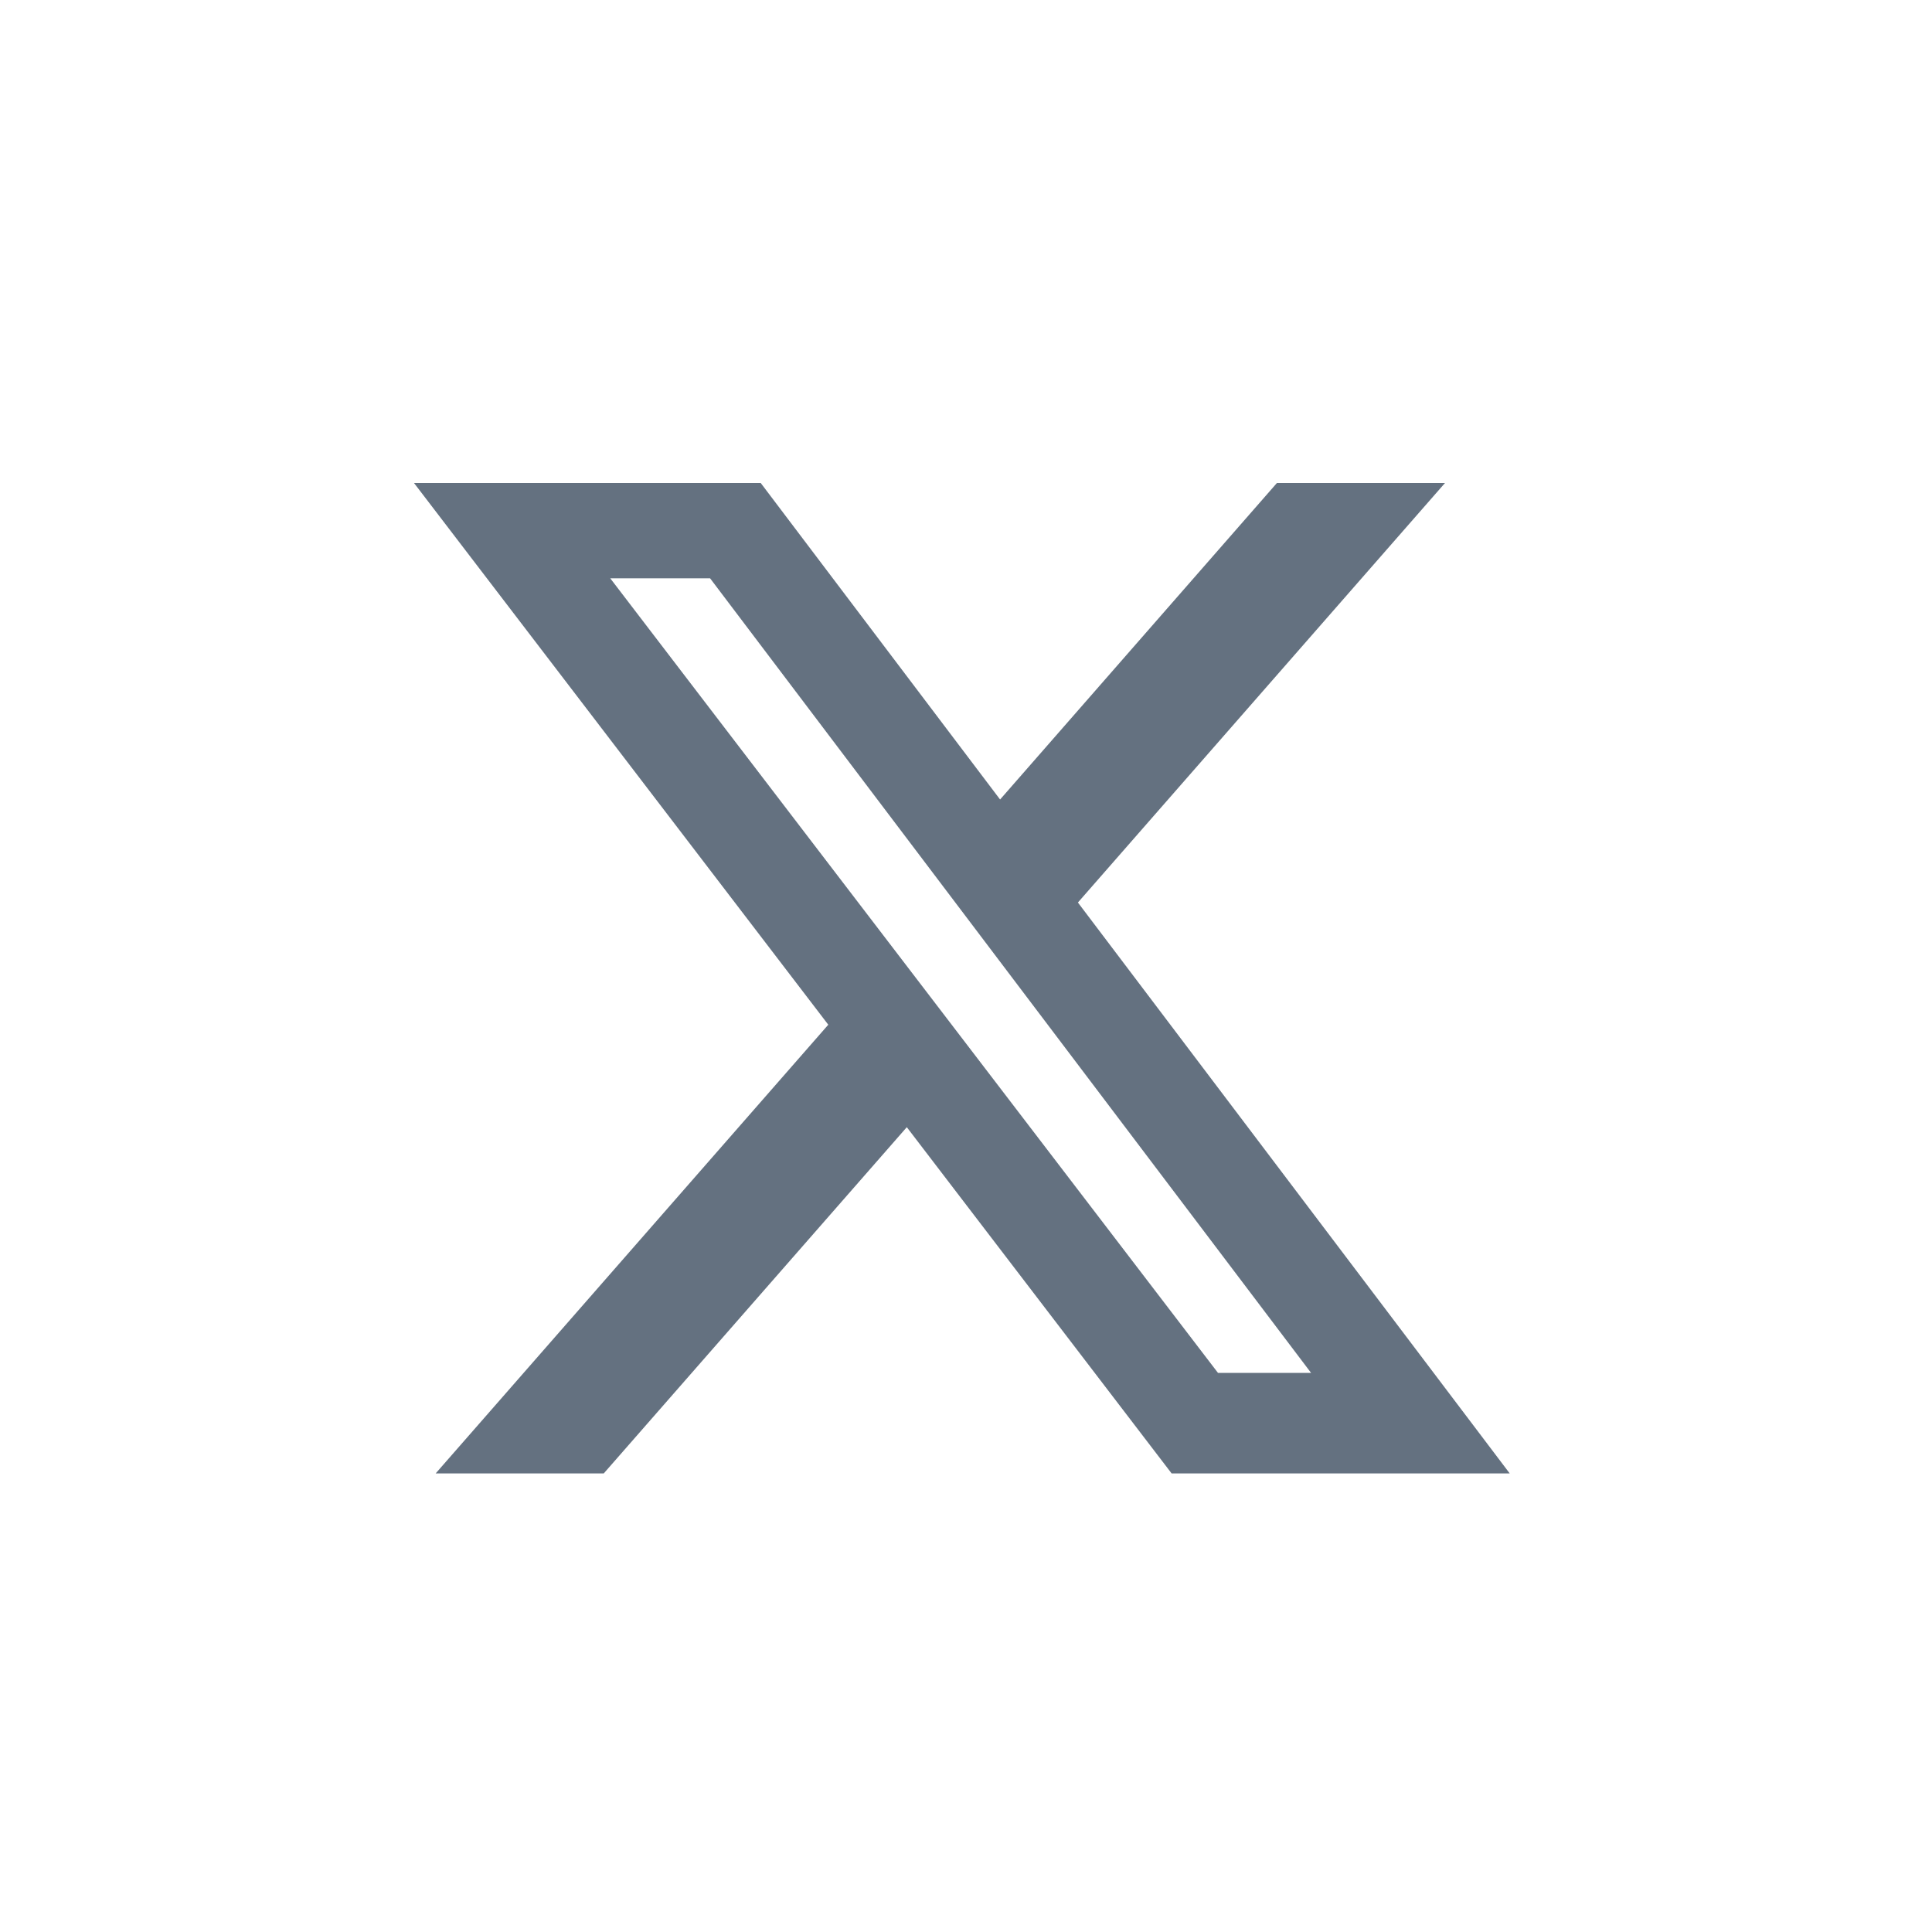 <svg width="28" height="28" viewBox="0 0 28 28" fill="none" xmlns="http://www.w3.org/2000/svg">
<mask id="mask0_2313_7134" style="mask-type:luminance" maskUnits="userSpaceOnUse" x="0" y="0" width="28" height="28">
<path d="M28 0H0V28H28V0Z" fill="white"/>
</mask>
<g mask="url(#mask0_2313_7134)">
<path d="M18.506 7H20.942L15.622 13.08L21.88 21.354H16.98L13.142 16.336L8.75 21.354H6.314L12.004 14.851L6 7H11.025L14.494 11.587L18.506 7ZM17.652 19.897H19.001L10.291 8.381H8.844L17.652 19.897Z" fill="#647180"/>
</g>
</svg>

